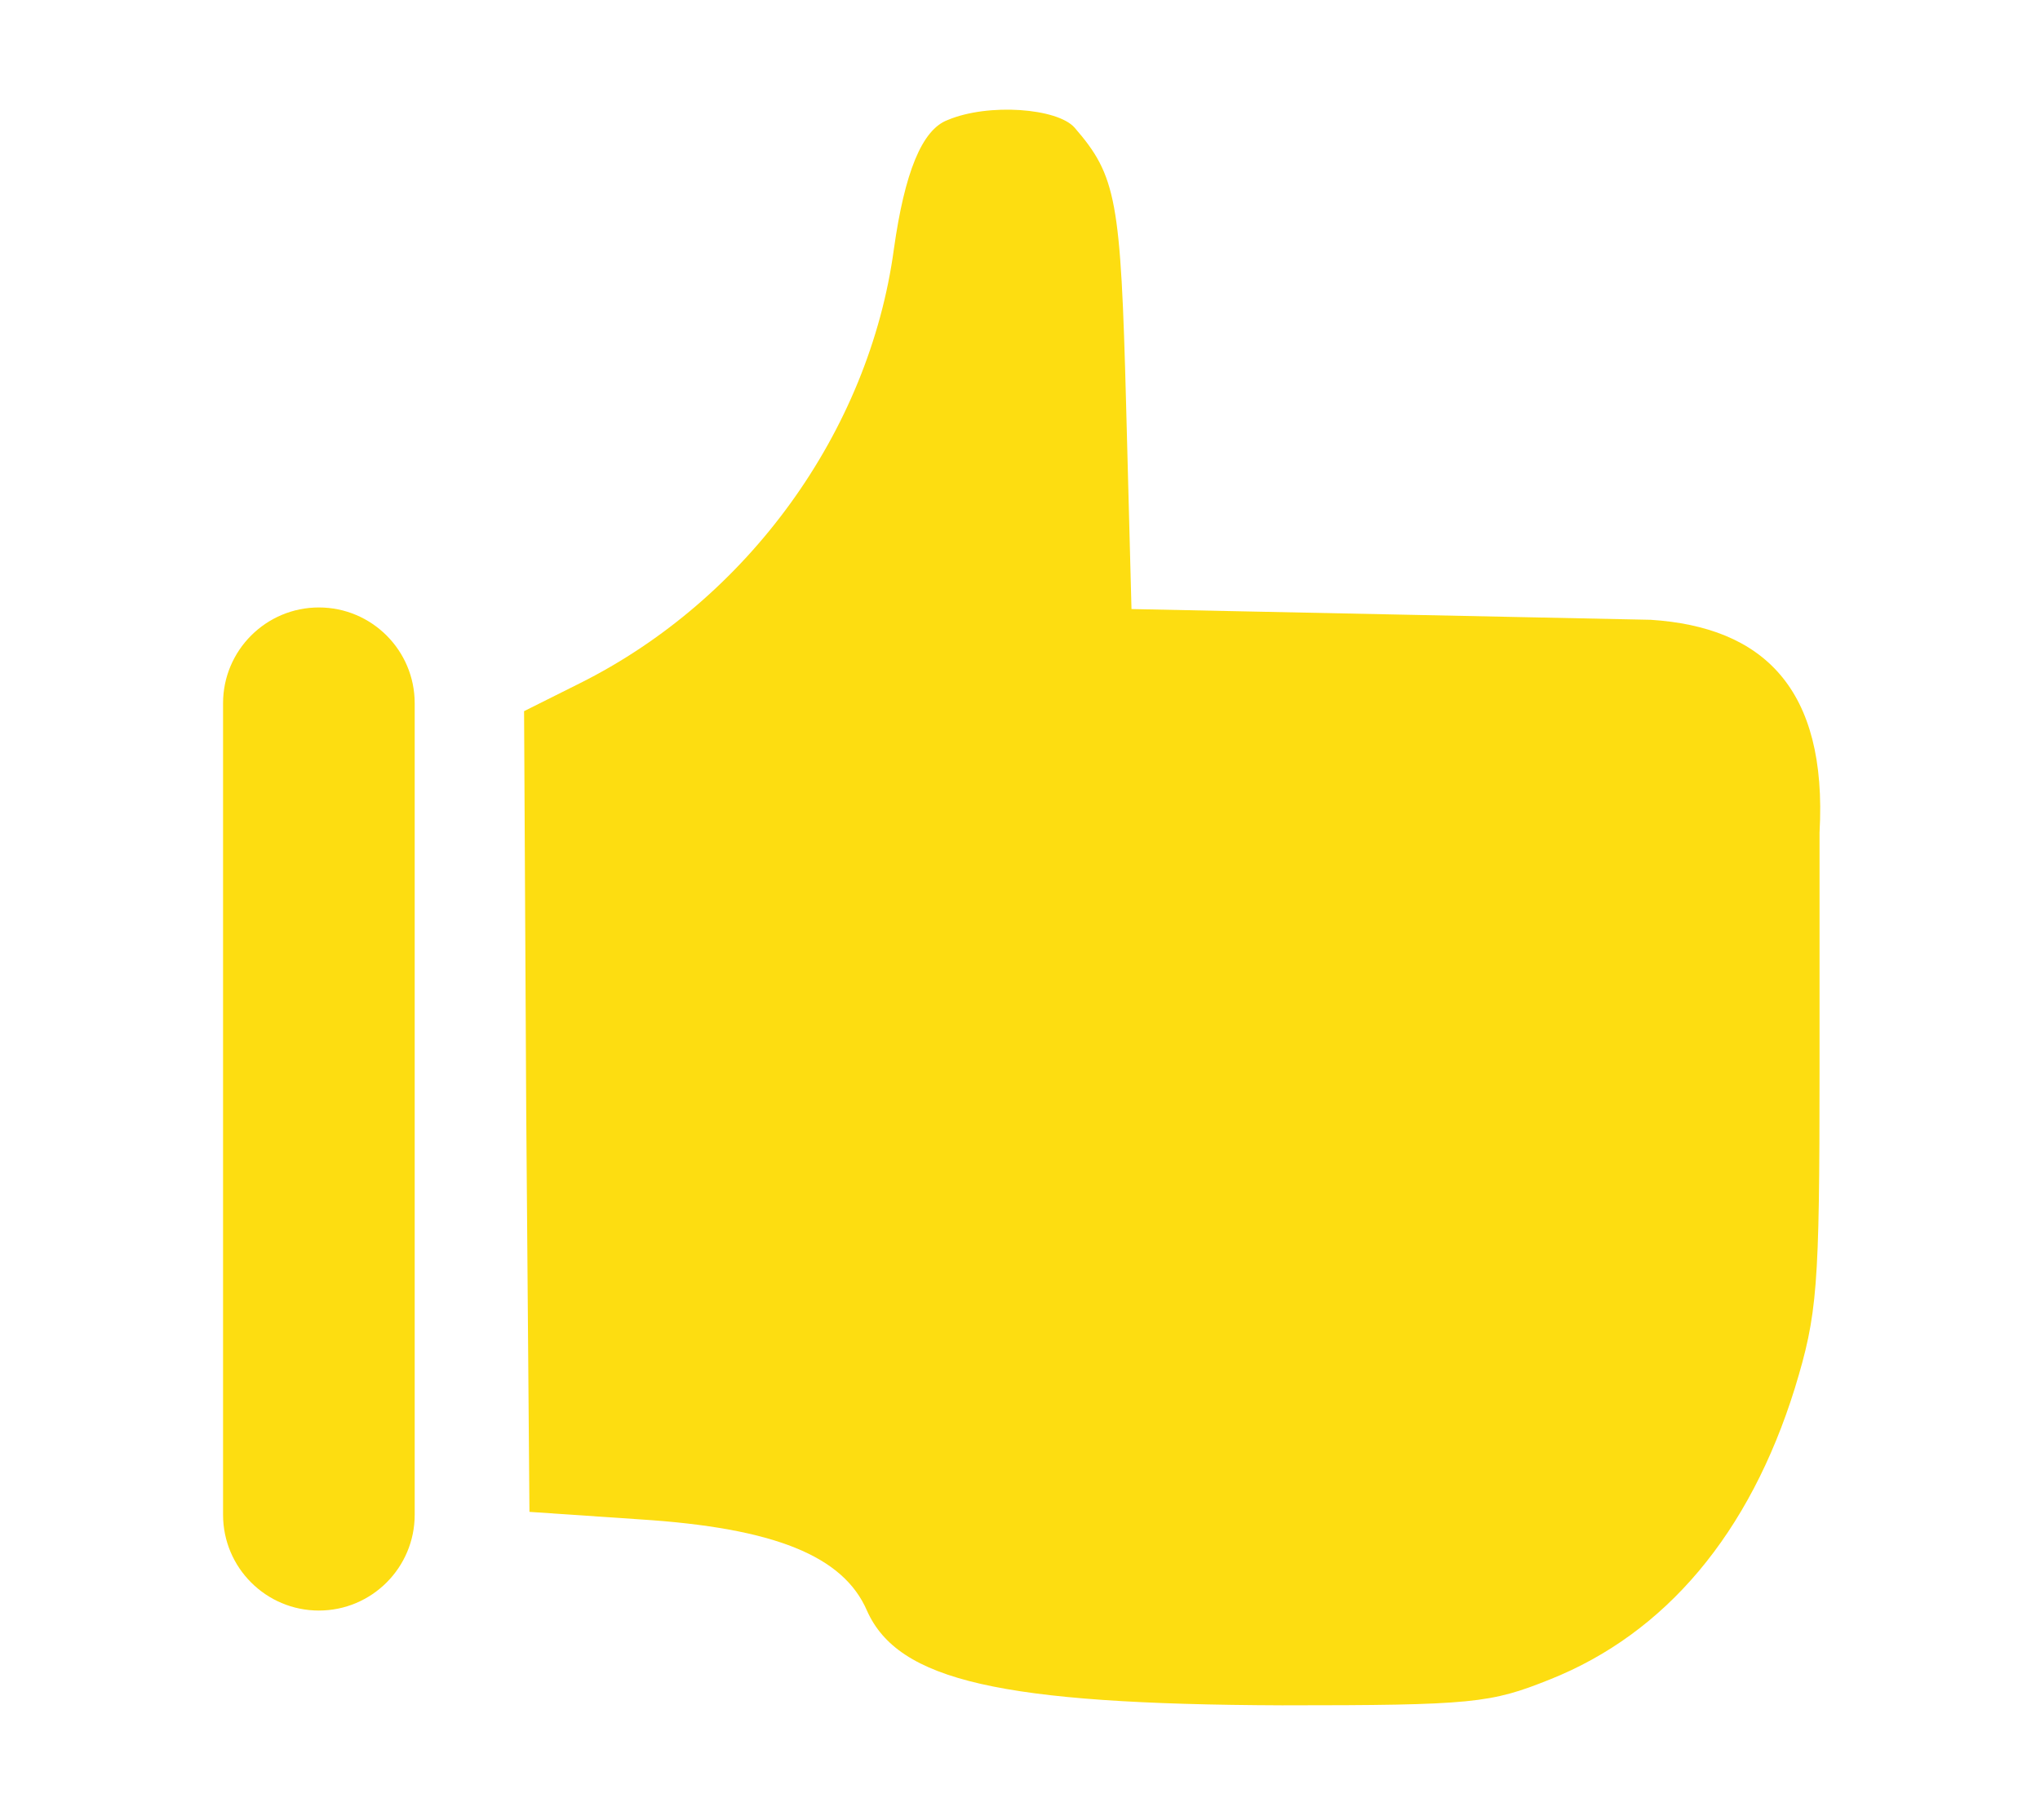 <svg xmlns="http://www.w3.org/2000/svg" xmlns:xlink="http://www.w3.org/1999/xlink" xmlns:serif="http://www.serif.com/" width="100%" height="100%" viewBox="0 0 344 307" xml:space="preserve" style="fill-rule:evenodd;clip-rule:evenodd;stroke-linejoin:round;stroke-miterlimit:2;">    <g transform="matrix(1.333,0,0,1.333,0,0)">        <g id="top" transform="matrix(0.136,0,0,-0.136,-57.464,246.387)">            <path d="M1422,1693C1461,1648 1465,1626 1470,1435L1475,1245L1717,1240L1958,1235C2061.95,1228.28 2122.56,1171.79 2115,1037L2115,816C2115,613 2113,589 2092,520C2050,385 1972,292 1864,249C1809,227 1793,225 1615,225C1353,226 1258,248 1229,313C1207,364 1143,390 1018,398L915,405L912,777L910,1150L962,1176C1118,1254 1231,1410 1254,1580C1264,1651 1280,1691 1304,1700C1342,1716 1406,1711 1422,1693Z" style="fill:rgb(253,221,17);fill-rule:nonzero;"></path>            <g transform="matrix(11.208,0,0,-10,-26.857,2207.92)">                <path d="M74.511,105.057C74.511,100.138 70.948,96.144 66.559,96.144C62.17,96.144 58.607,100.138 58.607,105.057L58.607,180.561C58.607,185.48 62.17,189.473 66.559,189.473C70.948,189.473 74.511,185.48 74.511,180.561L74.511,105.057Z" style="fill:rgb(253,221,17);"></path>            </g>        </g>    </g></svg>